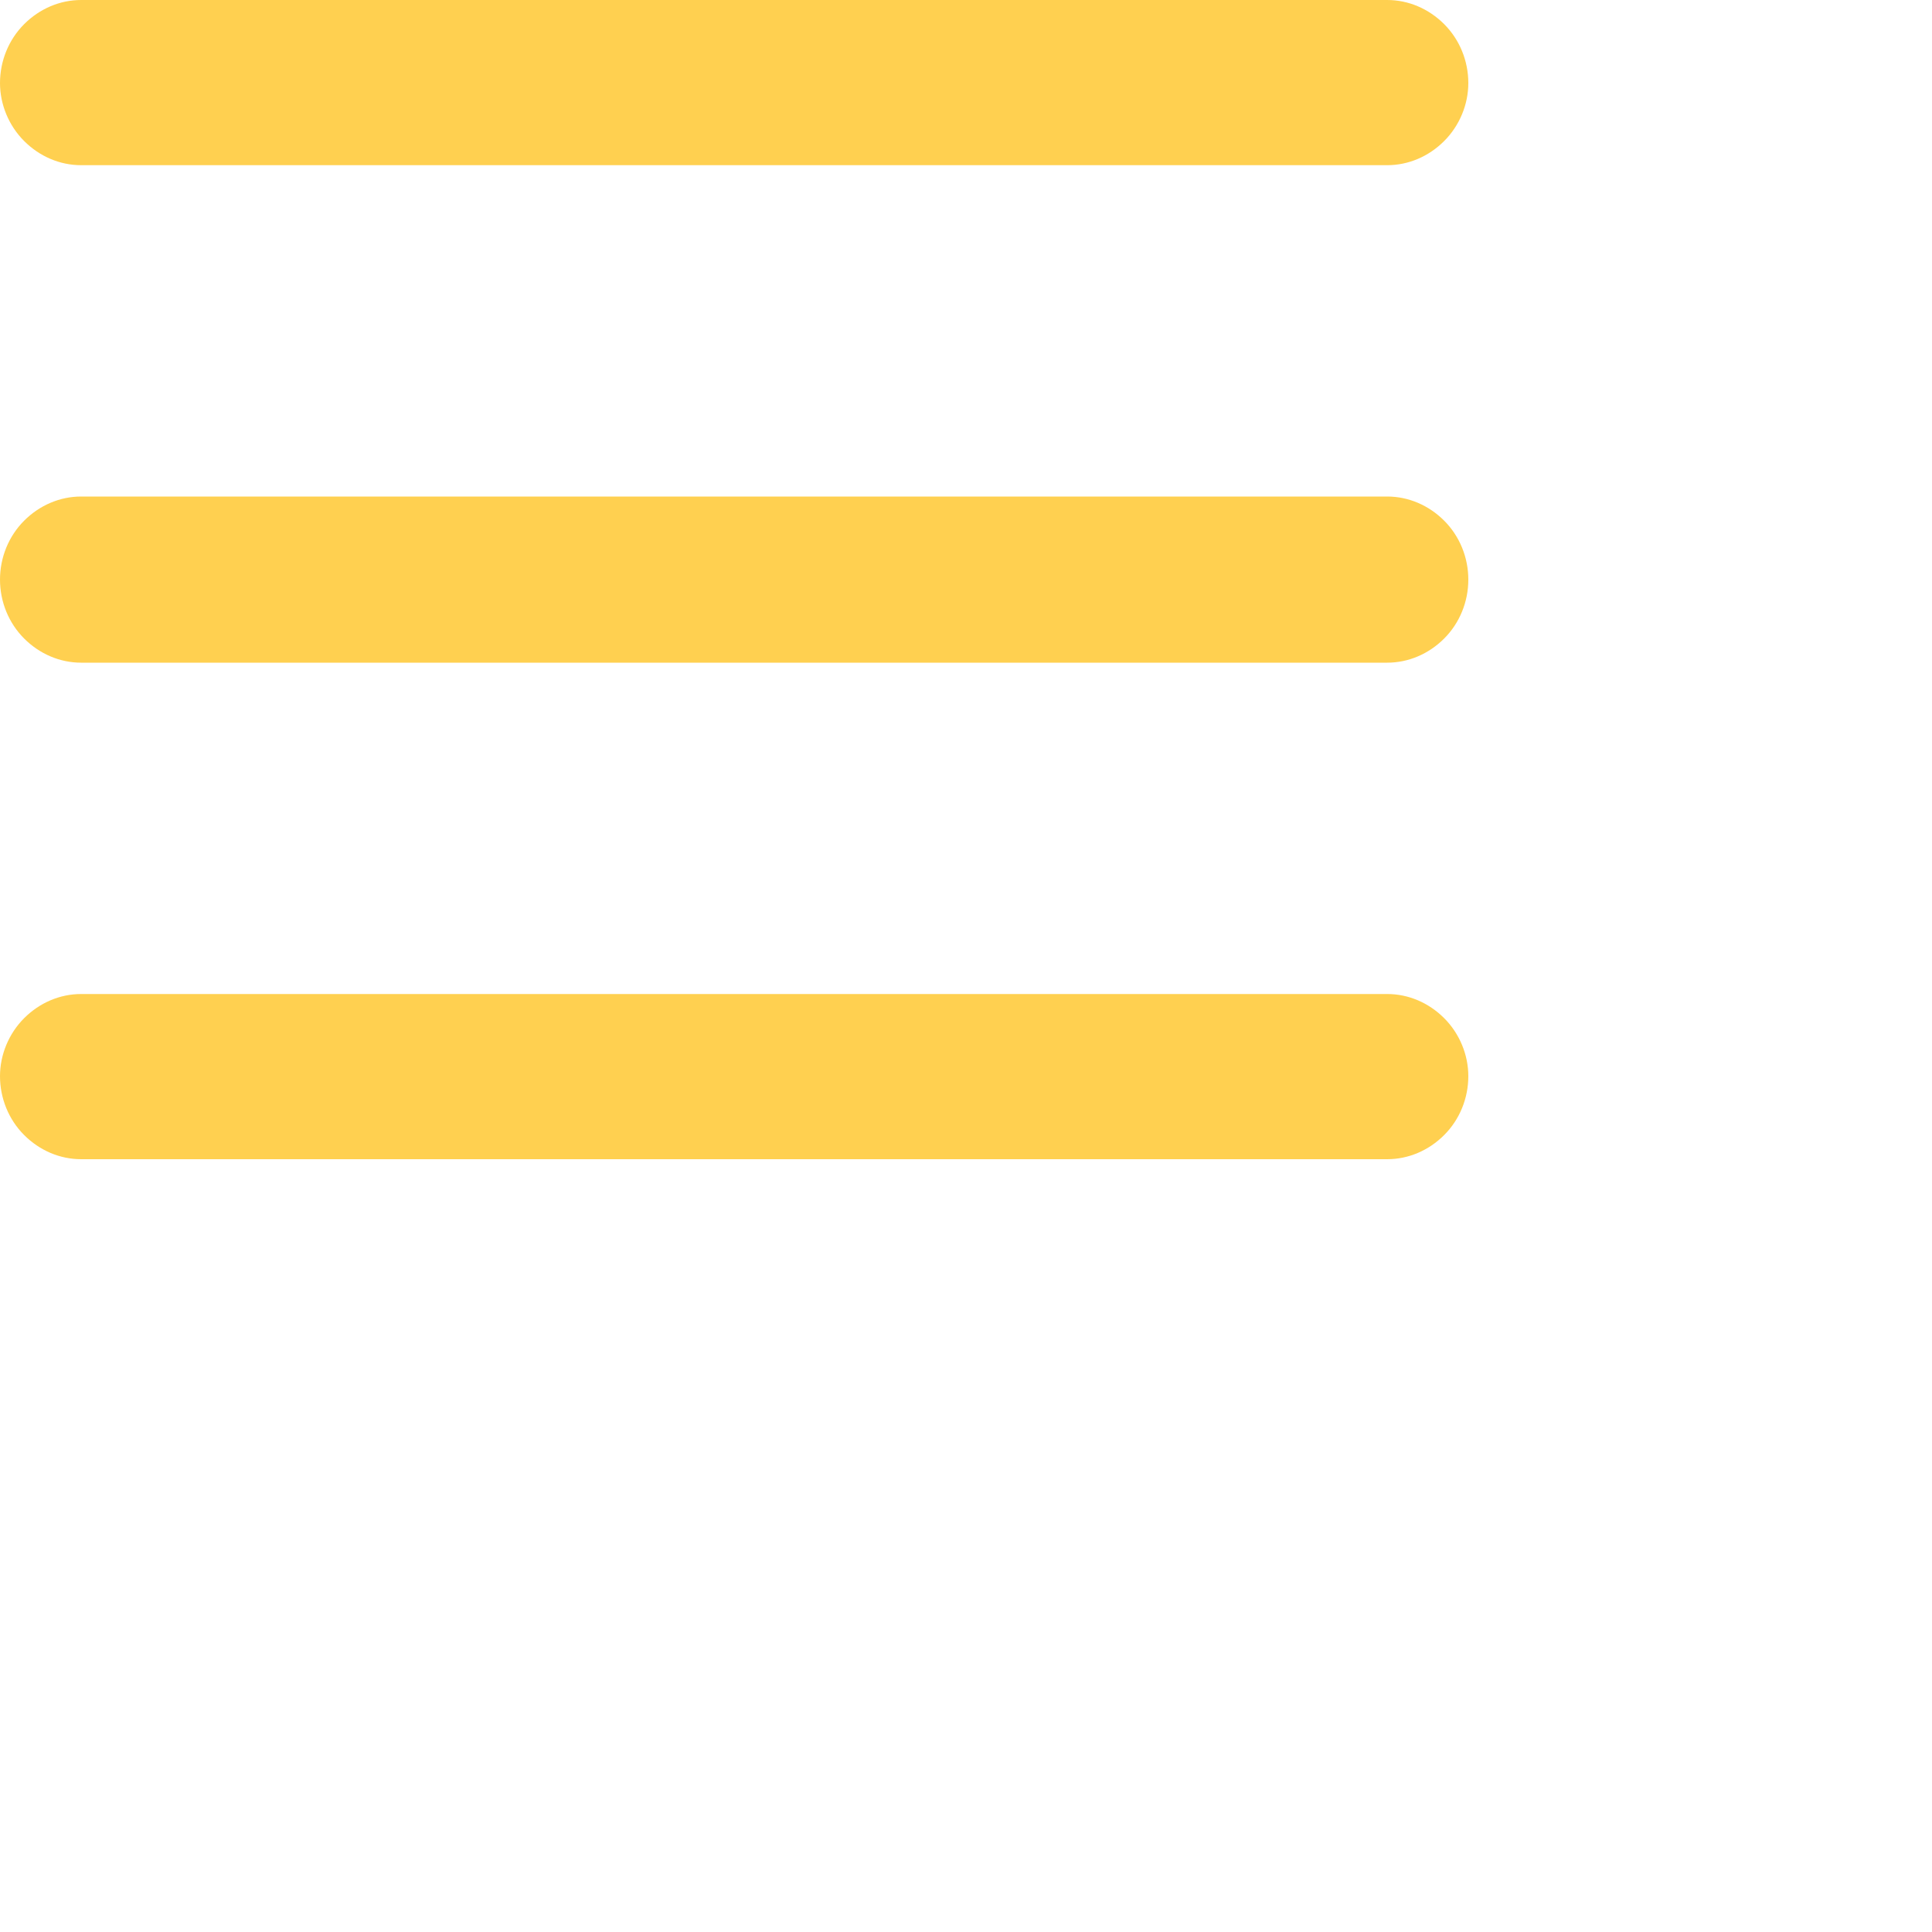 <svg width="2" height="2" viewBox="0 0 2 2" fill="none" xmlns="http://www.w3.org/2000/svg">
<path fillRule="evenodd" clipRule="evenodd" d="M1.52 0.086C1.52 0.108 1.511 0.13 1.495 0.146C1.479 0.162 1.458 0.171 1.436 0.171H0.084C0.062 0.171 0.041 0.162 0.025 0.146C0.009 0.13 0 0.108 0 0.086C0 0.063 0.009 0.041 0.025 0.025C0.041 0.009 0.062 0 0.084 0H1.436C1.458 0 1.479 0.009 1.495 0.025C1.511 0.041 1.52 0.063 1.52 0.086ZM1.52 0.6C1.52 0.623 1.511 0.645 1.495 0.661C1.479 0.677 1.458 0.686 1.436 0.686H0.084C0.062 0.686 0.041 0.677 0.025 0.661C0.009 0.645 0 0.623 0 0.6C0 0.577 0.009 0.555 0.025 0.539C0.041 0.523 0.062 0.514 0.084 0.514H1.436C1.458 0.514 1.479 0.523 1.495 0.539C1.511 0.555 1.52 0.577 1.52 0.6ZM1.436 1.2C1.458 1.2 1.479 1.191 1.495 1.175C1.511 1.159 1.52 1.137 1.52 1.114C1.52 1.092 1.511 1.07 1.495 1.054C1.479 1.038 1.458 1.029 1.436 1.029H0.084C0.062 1.029 0.041 1.038 0.025 1.054C0.009 1.07 0 1.092 0 1.114C0 1.137 0.009 1.159 0.025 1.175C0.041 1.191 0.062 1.2 0.084 1.2H1.436Z" fill="#FFD050"/>
</svg>
